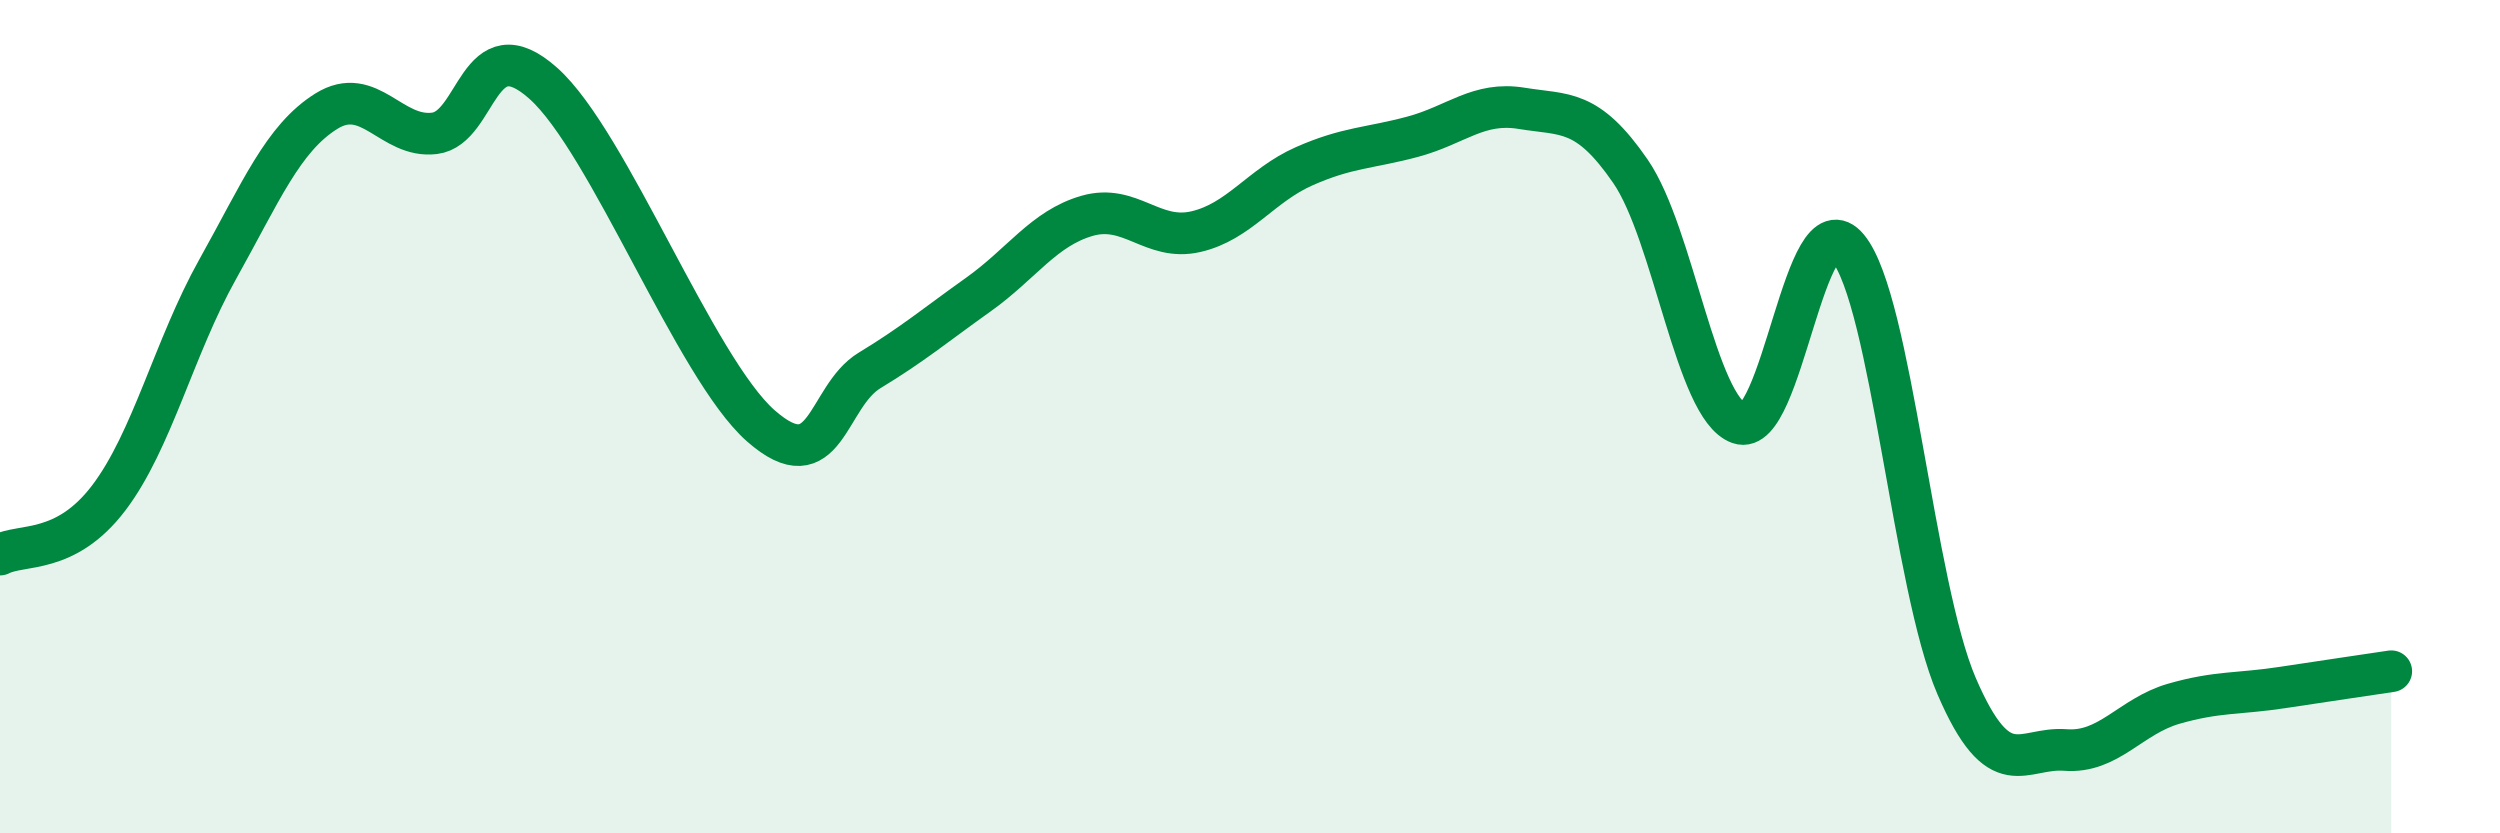 
    <svg width="60" height="20" viewBox="0 0 60 20" xmlns="http://www.w3.org/2000/svg">
      <path
        d="M 0,13.31 C 0.52,13.04 1.57,13.32 2.61,11.95 C 3.65,10.58 4.18,8.33 5.22,6.47 C 6.26,4.61 6.79,3.32 7.83,2.67 C 8.87,2.02 9.39,3.33 10.43,3.2 C 11.47,3.07 11.47,0.6 13.04,2 C 14.61,3.4 16.69,8.84 18.26,10.22 C 19.83,11.6 19.83,9.52 20.87,8.89 C 21.91,8.26 22.44,7.81 23.48,7.07 C 24.52,6.33 25.05,5.48 26.09,5.18 C 27.13,4.88 27.66,5.8 28.7,5.56 C 29.74,5.32 30.26,4.45 31.3,3.99 C 32.34,3.53 32.87,3.56 33.91,3.28 C 34.95,3 35.48,2.43 36.52,2.6 C 37.56,2.77 38.09,2.6 39.13,4.11 C 40.17,5.62 40.7,9.79 41.74,10.16 C 42.78,10.53 43.31,4.69 44.35,5.95 C 45.39,7.21 45.92,14.06 46.96,16.47 C 48,18.88 48.53,17.92 49.57,18 C 50.61,18.08 51.13,17.19 52.17,16.89 C 53.21,16.59 53.74,16.66 54.78,16.5 C 55.82,16.34 56.87,16.19 57.39,16.11L57.39 20L0 20Z"
        fill="#008740"
        opacity="0.1"
        stroke-linecap="round"
        stroke-linejoin="round"
      />
      <path
        d="M 0,13.31 C 0.52,13.04 1.57,13.32 2.61,11.95 C 3.65,10.58 4.18,8.33 5.22,6.47 C 6.26,4.61 6.79,3.32 7.83,2.67 C 8.87,2.02 9.39,3.33 10.43,3.2 C 11.47,3.07 11.47,0.6 13.04,2 C 14.61,3.4 16.69,8.84 18.26,10.22 C 19.83,11.6 19.83,9.52 20.87,8.89 C 21.91,8.26 22.44,7.81 23.48,7.07 C 24.52,6.33 25.05,5.48 26.09,5.18 C 27.13,4.88 27.66,5.8 28.7,5.56 C 29.74,5.32 30.26,4.45 31.3,3.99 C 32.34,3.53 32.87,3.56 33.91,3.28 C 34.95,3 35.48,2.43 36.52,2.6 C 37.56,2.77 38.09,2.6 39.13,4.11 C 40.17,5.62 40.7,9.79 41.74,10.16 C 42.78,10.53 43.31,4.69 44.35,5.95 C 45.39,7.21 45.92,14.06 46.96,16.47 C 48,18.88 48.53,17.92 49.57,18 C 50.61,18.08 51.13,17.19 52.17,16.89 C 53.21,16.59 53.74,16.66 54.78,16.5 C 55.82,16.34 56.87,16.19 57.39,16.11"
        stroke="#008740"
        stroke-width="1"
        fill="none"
        stroke-linecap="round"
        stroke-linejoin="round"
      />
    </svg>
  